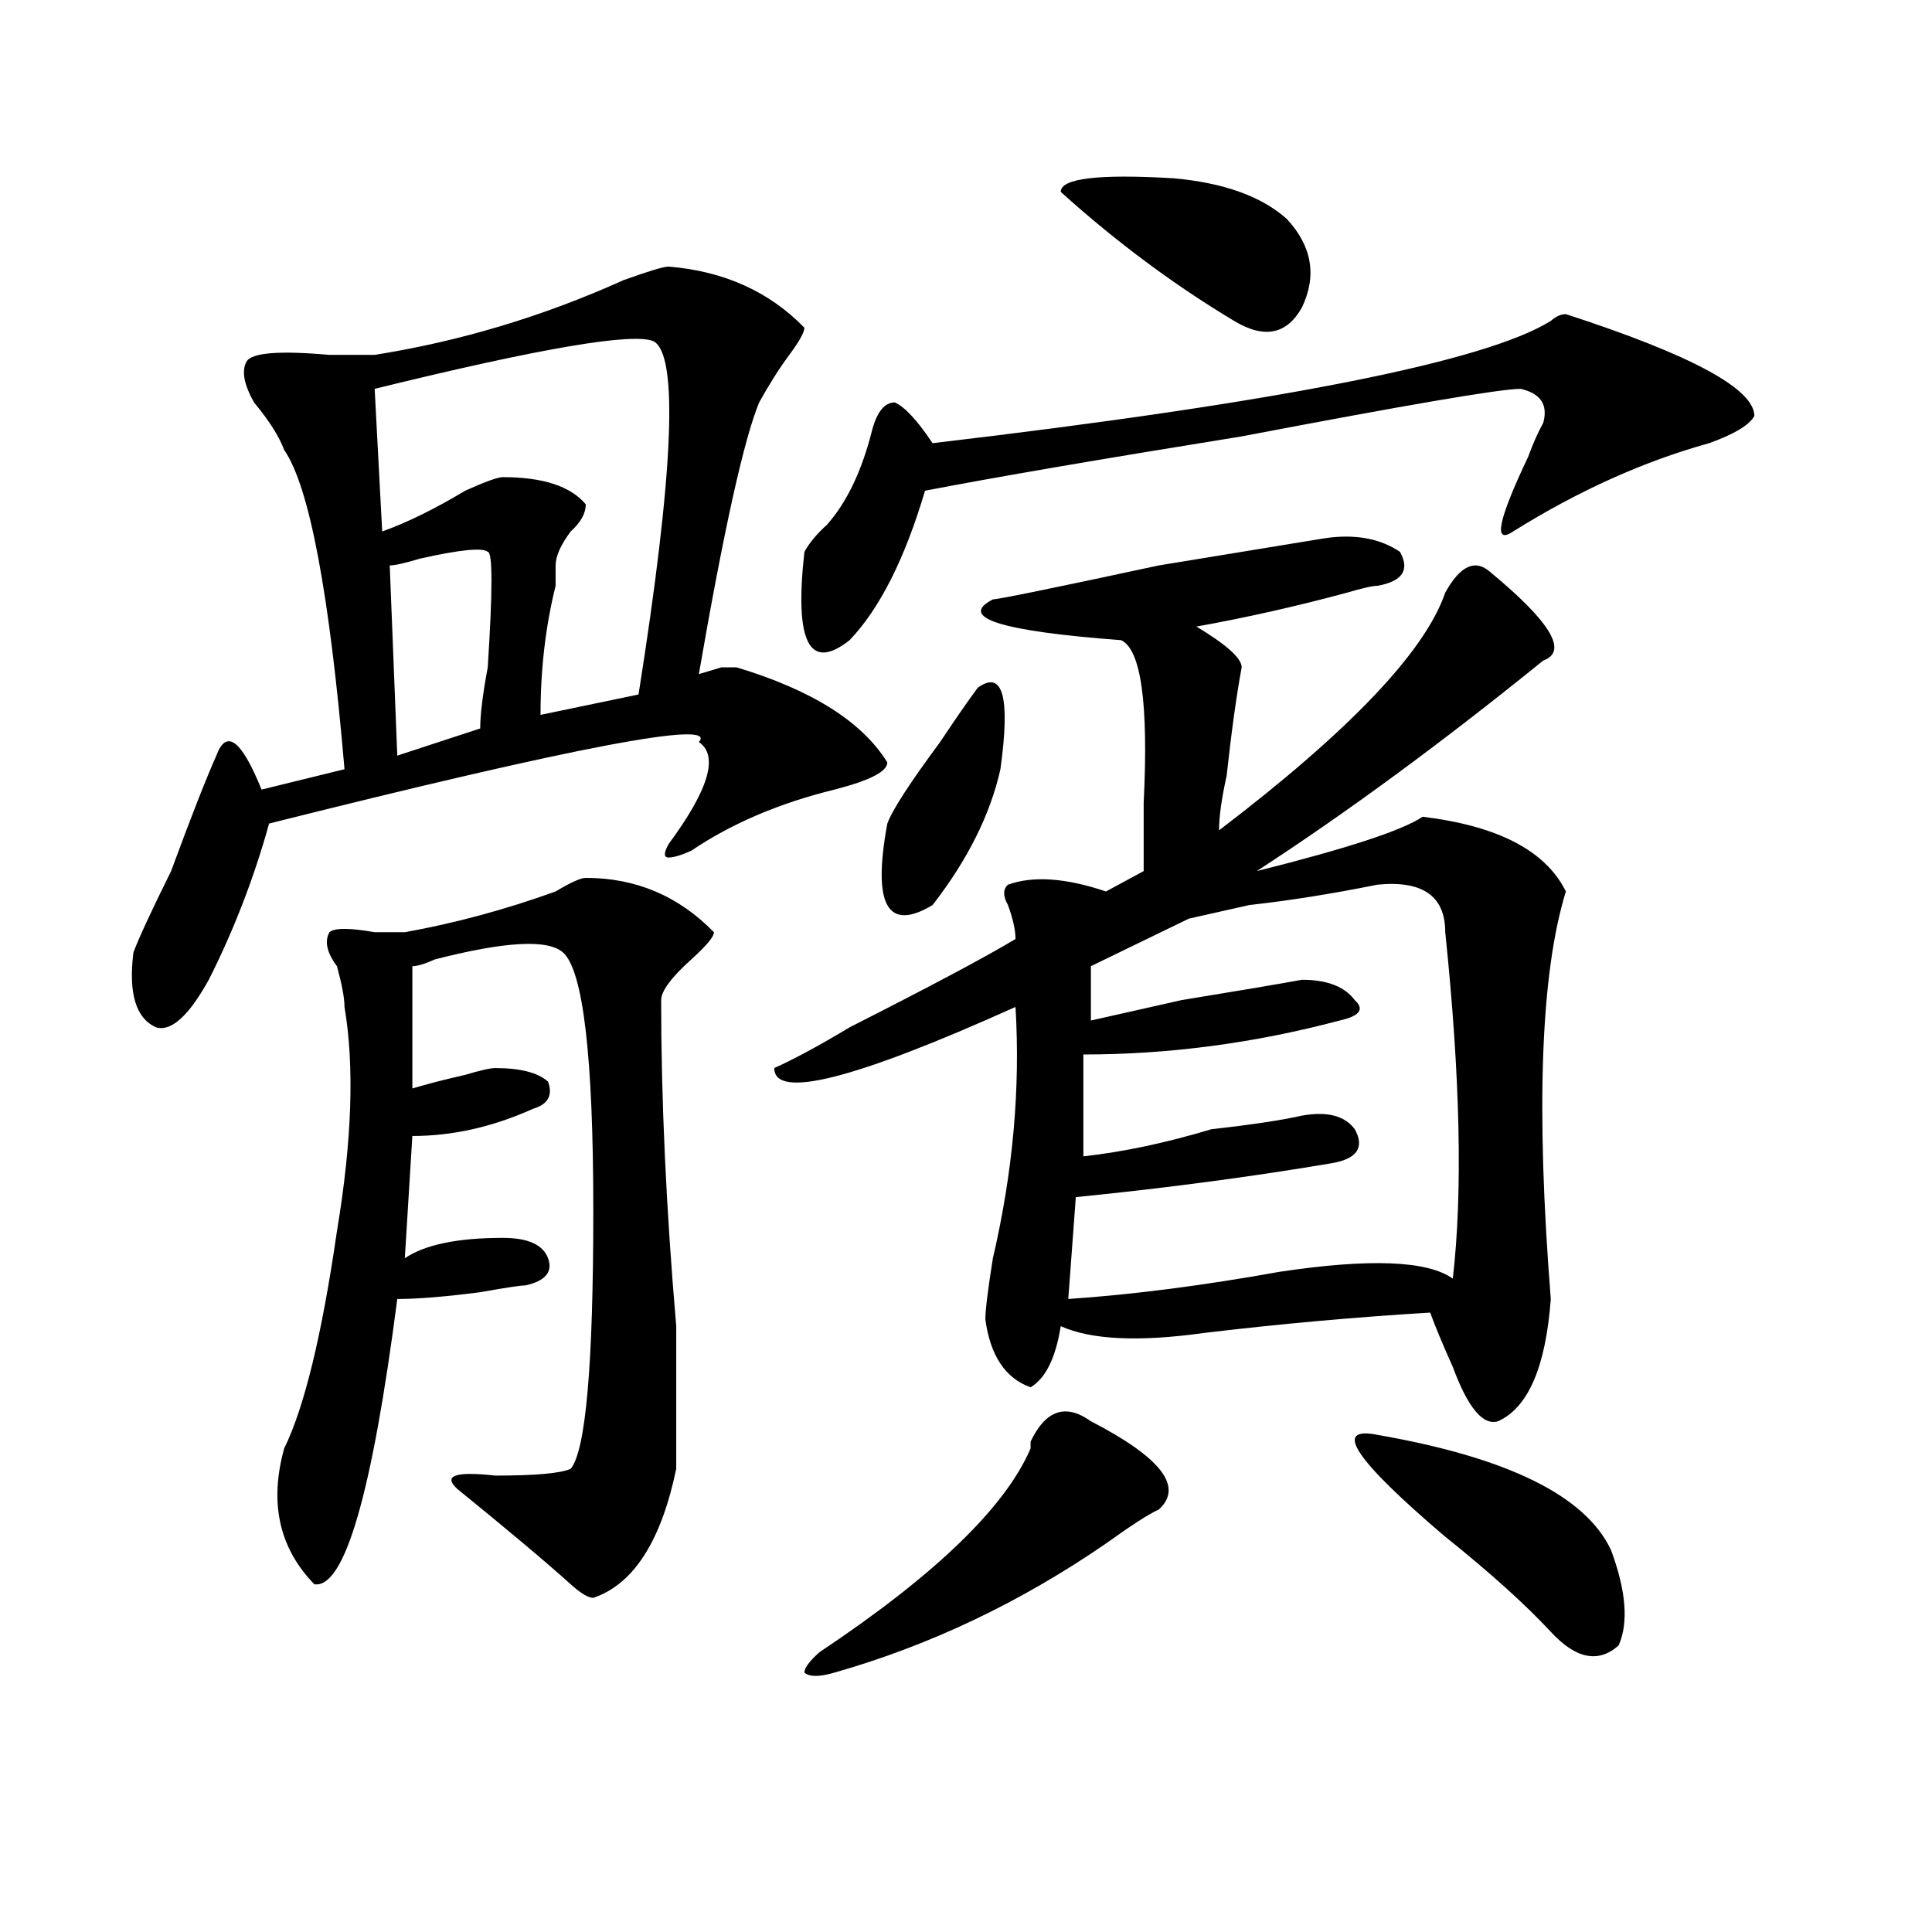 <?xml version="1.0" encoding="utf-8"?>
<!-- Generator: Adobe Illustrator 16.0.0, SVG Export Plug-In . SVG Version: 6.00 Build 0)  -->
<!DOCTYPE svg PUBLIC "-//W3C//DTD SVG 1.1//EN" "http://www.w3.org/Graphics/SVG/1.1/DTD/svg11.dtd">
<svg version="1.1" id="图层_1" xmlns="http://www.w3.org/2000/svg" xmlns:xlink="http://www.w3.org/1999/xlink" x="0px" y="0px"
	 width="1000px" height="1000px" viewBox="0 0 1000 1000" enable-background="new 0 0 1000 1000" xml:space="preserve">
<path d="M346.113,137.984c28.597,2.362,52.011,12.909,70.242,31.641c0,2.362-2.622,7.031-7.805,14.063
	c-5.244,7.031-10.427,15.271-15.609,24.609c-7.805,18.787-18.231,65.644-31.219,140.625l11.707-3.516h7.805
	c39.023,11.756,64.998,28.125,78.047,49.219c0,4.725-9.146,9.394-27.316,14.063c-28.658,7.031-53.353,17.578-74.145,31.641
	c-5.244,2.362-9.146,3.516-11.707,3.516c-2.622,0-2.622-2.307,0-7.031c20.792-28.125,25.975-45.703,15.609-52.734
	c10.365-11.7-63.779,2.362-222.434,42.188c-7.805,28.125-18.231,55.097-31.219,80.859c-10.427,18.787-19.512,26.972-27.316,24.609
	c-10.427-4.669-14.329-17.578-11.707-38.672c2.561-7.031,9.085-21.094,19.512-42.188c10.365-28.125,18.17-48.01,23.414-59.766
	c5.183-14.063,12.987-8.185,23.414,17.578l42.926-10.547c-7.805-91.406-18.231-146.447-31.219-165.234
	c-2.622-7.031-7.805-15.216-15.609-24.609c-5.244-9.338-6.524-16.369-3.902-21.094c2.561-4.669,16.89-5.822,42.926-3.516
	c10.365,0,18.17,0,23.414,0c44.206-7.031,87.132-19.885,128.777-38.672C335.687,140.347,343.491,137.984,346.113,137.984z
	 M303.188,454.391c25.975,0,48.108,9.394,66.34,28.125c0,2.362-3.902,7.031-11.707,14.063
	c-10.427,9.394-15.609,16.425-15.609,21.094c0,51.581,2.561,107.831,7.805,168.75c0,37.519,0,62.128,0,73.828
	c-7.805,37.519-22.134,59.766-42.926,66.797c-2.622,0-6.524-2.362-11.707-7.031c-13.049-11.756-32.561-28.125-58.535-49.219
	c-7.805-7.031-1.342-9.338,19.512-7.031c20.792,0,33.779-1.153,39.023-3.516c7.805-9.338,11.707-53.888,11.707-133.594
	c0-79.65-5.244-124.2-15.609-133.594c-7.805-7.031-29.938-5.822-66.34,3.516c-5.244,2.362-9.146,3.516-11.707,3.516v63.281
	c7.805-2.307,16.89-4.669,27.316-7.031c7.805-2.307,12.987-3.516,15.609-3.516c12.987,0,22.072,2.362,27.316,7.031
	c2.561,7.031,0,11.756-7.805,14.063c-20.854,9.394-41.646,14.063-62.438,14.063l-3.902,63.281
	c10.365-7.031,27.316-10.547,50.73-10.547c12.987,0,20.792,3.516,23.414,10.547c2.561,7.031-1.342,11.756-11.707,14.063
	c-2.622,0-10.427,1.209-23.414,3.516c-18.231,2.362-32.561,3.516-42.926,3.516c-13.049,100.8-27.316,149.963-42.926,147.656
	c-18.231-18.731-23.414-42.188-15.609-70.313c10.365-21.094,19.512-58.557,27.316-112.5c7.805-46.856,9.085-85.528,3.902-116.016
	c0-4.669-1.342-11.7-3.902-21.094c-5.244-7.031-6.524-12.854-3.902-17.578c2.561-2.307,10.365-2.307,23.414,0
	c7.805,0,12.987,0,15.609,0c25.975-4.669,52.011-11.7,78.047-21.094C295.383,456.753,300.565,454.391,303.188,454.391z
	 M338.309,176.656c-10.427-4.669-58.535,3.516-144.387,24.609l3.902,73.828c12.987-4.669,27.316-11.7,42.926-21.094
	c10.365-4.669,16.89-7.031,19.512-7.031c20.792,0,35.121,4.725,42.926,14.063c0,4.725-2.622,9.394-7.805,14.063
	c-5.244,7.031-7.805,12.909-7.805,17.578c0,2.362,0,5.878,0,10.547c-5.244,21.094-7.805,43.396-7.805,66.797l50.73-10.547
	C348.674,244.662,351.296,183.688,338.309,176.656z M252.457,285.641c-2.622-2.307-14.329-1.153-35.121,3.516
	c-7.805,2.362-13.049,3.516-15.609,3.516l3.902,98.438l42.926-14.063c0-7.031,1.28-17.578,3.902-31.641
	C255.018,305.581,255.018,285.641,252.457,285.641z M724.641,285.641c5.183,9.394,1.28,15.271-11.707,17.578
	c-2.622,0-7.805,1.209-15.609,3.516c-26.036,7.031-52.072,12.909-78.047,17.578c15.609,9.394,23.414,16.425,23.414,21.094
	c-2.622,14.063-5.244,32.85-7.805,56.25c-2.622,11.756-3.902,21.094-3.902,28.125c67.62-51.525,106.644-92.56,117.07-123.047
	c7.805-14.063,15.609-17.578,23.414-10.547c31.219,25.818,40.304,41.034,27.316,45.703
	c-52.072,42.188-101.461,78.553-148.289,108.984c46.828-11.7,75.425-21.094,85.852-28.125c39.023,4.725,63.718,17.578,74.145,38.672
	c-13.049,42.188-15.609,112.5-7.805,210.938c-2.622,35.156-11.707,56.25-27.316,63.281c-7.805,2.362-15.609-7.031-23.414-28.125
	c-5.244-11.7-9.146-21.094-11.707-28.125c-39.023,2.362-78.047,5.878-117.07,10.547c-33.841,4.725-58.535,3.516-74.145-3.516
	c-2.622,16.425-7.805,26.972-15.609,31.641c-13.049-4.669-20.854-16.369-23.414-35.156c0-4.669,1.28-15.216,3.902-31.641
	c10.365-44.494,14.268-87.891,11.707-130.078c-83.291,37.519-124.875,48.065-124.875,31.641c10.365-4.669,23.414-11.7,39.023-21.094
	c41.584-21.094,70.242-36.31,85.852-45.703c0-4.669-1.342-10.547-3.902-17.578c-2.622-4.669-2.622-8.185,0-10.547
	c12.987-4.669,29.877-3.516,50.73,3.516l19.512-10.547c0-9.338,0-21.094,0-35.156c2.561-51.525-1.342-79.65-11.707-84.375
	c-62.438-4.669-84.571-11.7-66.34-21.094c2.561,0,31.219-5.822,85.852-17.578l85.852-14.063
	C701.227,276.303,714.214,278.609,724.641,285.641z M810.492,162.594c64.998,21.094,97.559,38.672,97.559,52.734
	c-2.622,4.725-10.427,9.394-23.414,14.063c-33.841,9.394-67.682,24.609-101.461,45.703c-10.427,7.031-7.805-5.822,7.805-38.672
	c2.561-7.031,5.183-12.854,7.805-17.578c2.561-9.338-1.342-15.216-11.707-17.578c-10.427,0-58.535,8.24-144.387,24.609
	C569.827,237.631,515.194,246.969,478.793,254c-10.427,35.156-23.414,60.975-39.023,77.344
	c-20.854,16.425-28.658,1.209-23.414-45.703c2.561-4.669,6.463-9.338,11.707-14.063c10.365-11.7,18.17-28.125,23.414-49.219
	c2.561-9.338,6.463-14.063,11.707-14.063c5.183,2.362,11.707,9.394,19.512,21.094c179.508-21.094,286.151-42.188,319.992-63.281
	C805.248,163.803,807.87,162.594,810.492,162.594z M564.645,735.641c36.401,18.787,48.108,34.003,35.121,45.703
	c-5.244,2.362-14.329,8.24-27.316,17.578c-44.268,30.432-91.096,52.734-140.484,66.797c-7.805,2.307-13.049,2.307-15.609,0
	c0-2.362,2.561-5.878,7.805-10.547c59.815-39.881,96.217-74.981,109.266-105.469v-3.516
	C541.23,729.818,551.596,726.303,564.645,735.641z M506.109,355.953c12.987-9.338,16.89,4.725,11.707,42.188
	c-5.244,23.456-16.951,46.912-35.121,70.313c-23.414,14.063-31.219,0-23.414-42.188c2.561-7.031,11.707-21.094,27.316-42.188
	C494.402,372.378,500.865,362.984,506.109,355.953z M549.035,99.313c0-7.031,19.512-9.338,58.535-7.031
	c25.975,2.362,45.486,9.394,58.535,21.094c12.987,14.063,15.609,29.334,7.805,45.703c-7.805,14.063-19.512,16.425-35.121,7.031
	C607.57,147.378,577.632,125.131,549.035,99.313z M712.934,457.906c-23.414,4.725-45.548,8.24-66.34,10.547
	c-10.427,2.362-20.854,4.725-31.219,7.031l-50.73,24.609v28.125c10.365-2.307,25.975-5.822,46.828-10.547
	c28.597-4.669,49.389-8.185,62.438-10.547c12.987,0,22.072,3.516,27.316,10.547c5.183,4.725,2.561,8.24-7.805,10.547
	c-44.268,11.756-88.474,17.578-132.68,17.578v52.734c20.792-2.307,42.926-7.031,66.34-14.063
	c20.792-2.307,36.401-4.669,46.828-7.031c12.987-2.307,22.072,0,27.316,7.031c5.183,9.394,1.28,15.271-11.707,17.578
	c-41.646,7.031-85.852,12.909-132.68,17.578l-3.902,52.734c33.779-2.307,70.242-7.031,109.266-14.063
	c46.828-7.031,76.705-5.822,89.754,3.516c5.183-44.494,3.902-104.26-3.902-179.297C748.055,463.784,736.348,455.6,712.934,457.906z
	 M712.934,742.672c67.62,11.756,107.924,31.641,120.973,59.766c7.805,21.094,9.085,37.463,3.902,49.219
	c-10.427,9.338-22.134,7.031-35.121-7.031c-13.049-14.063-31.219-30.487-54.633-49.219
	C701.227,755.581,689.52,738.003,712.934,742.672z"/>
</svg>
